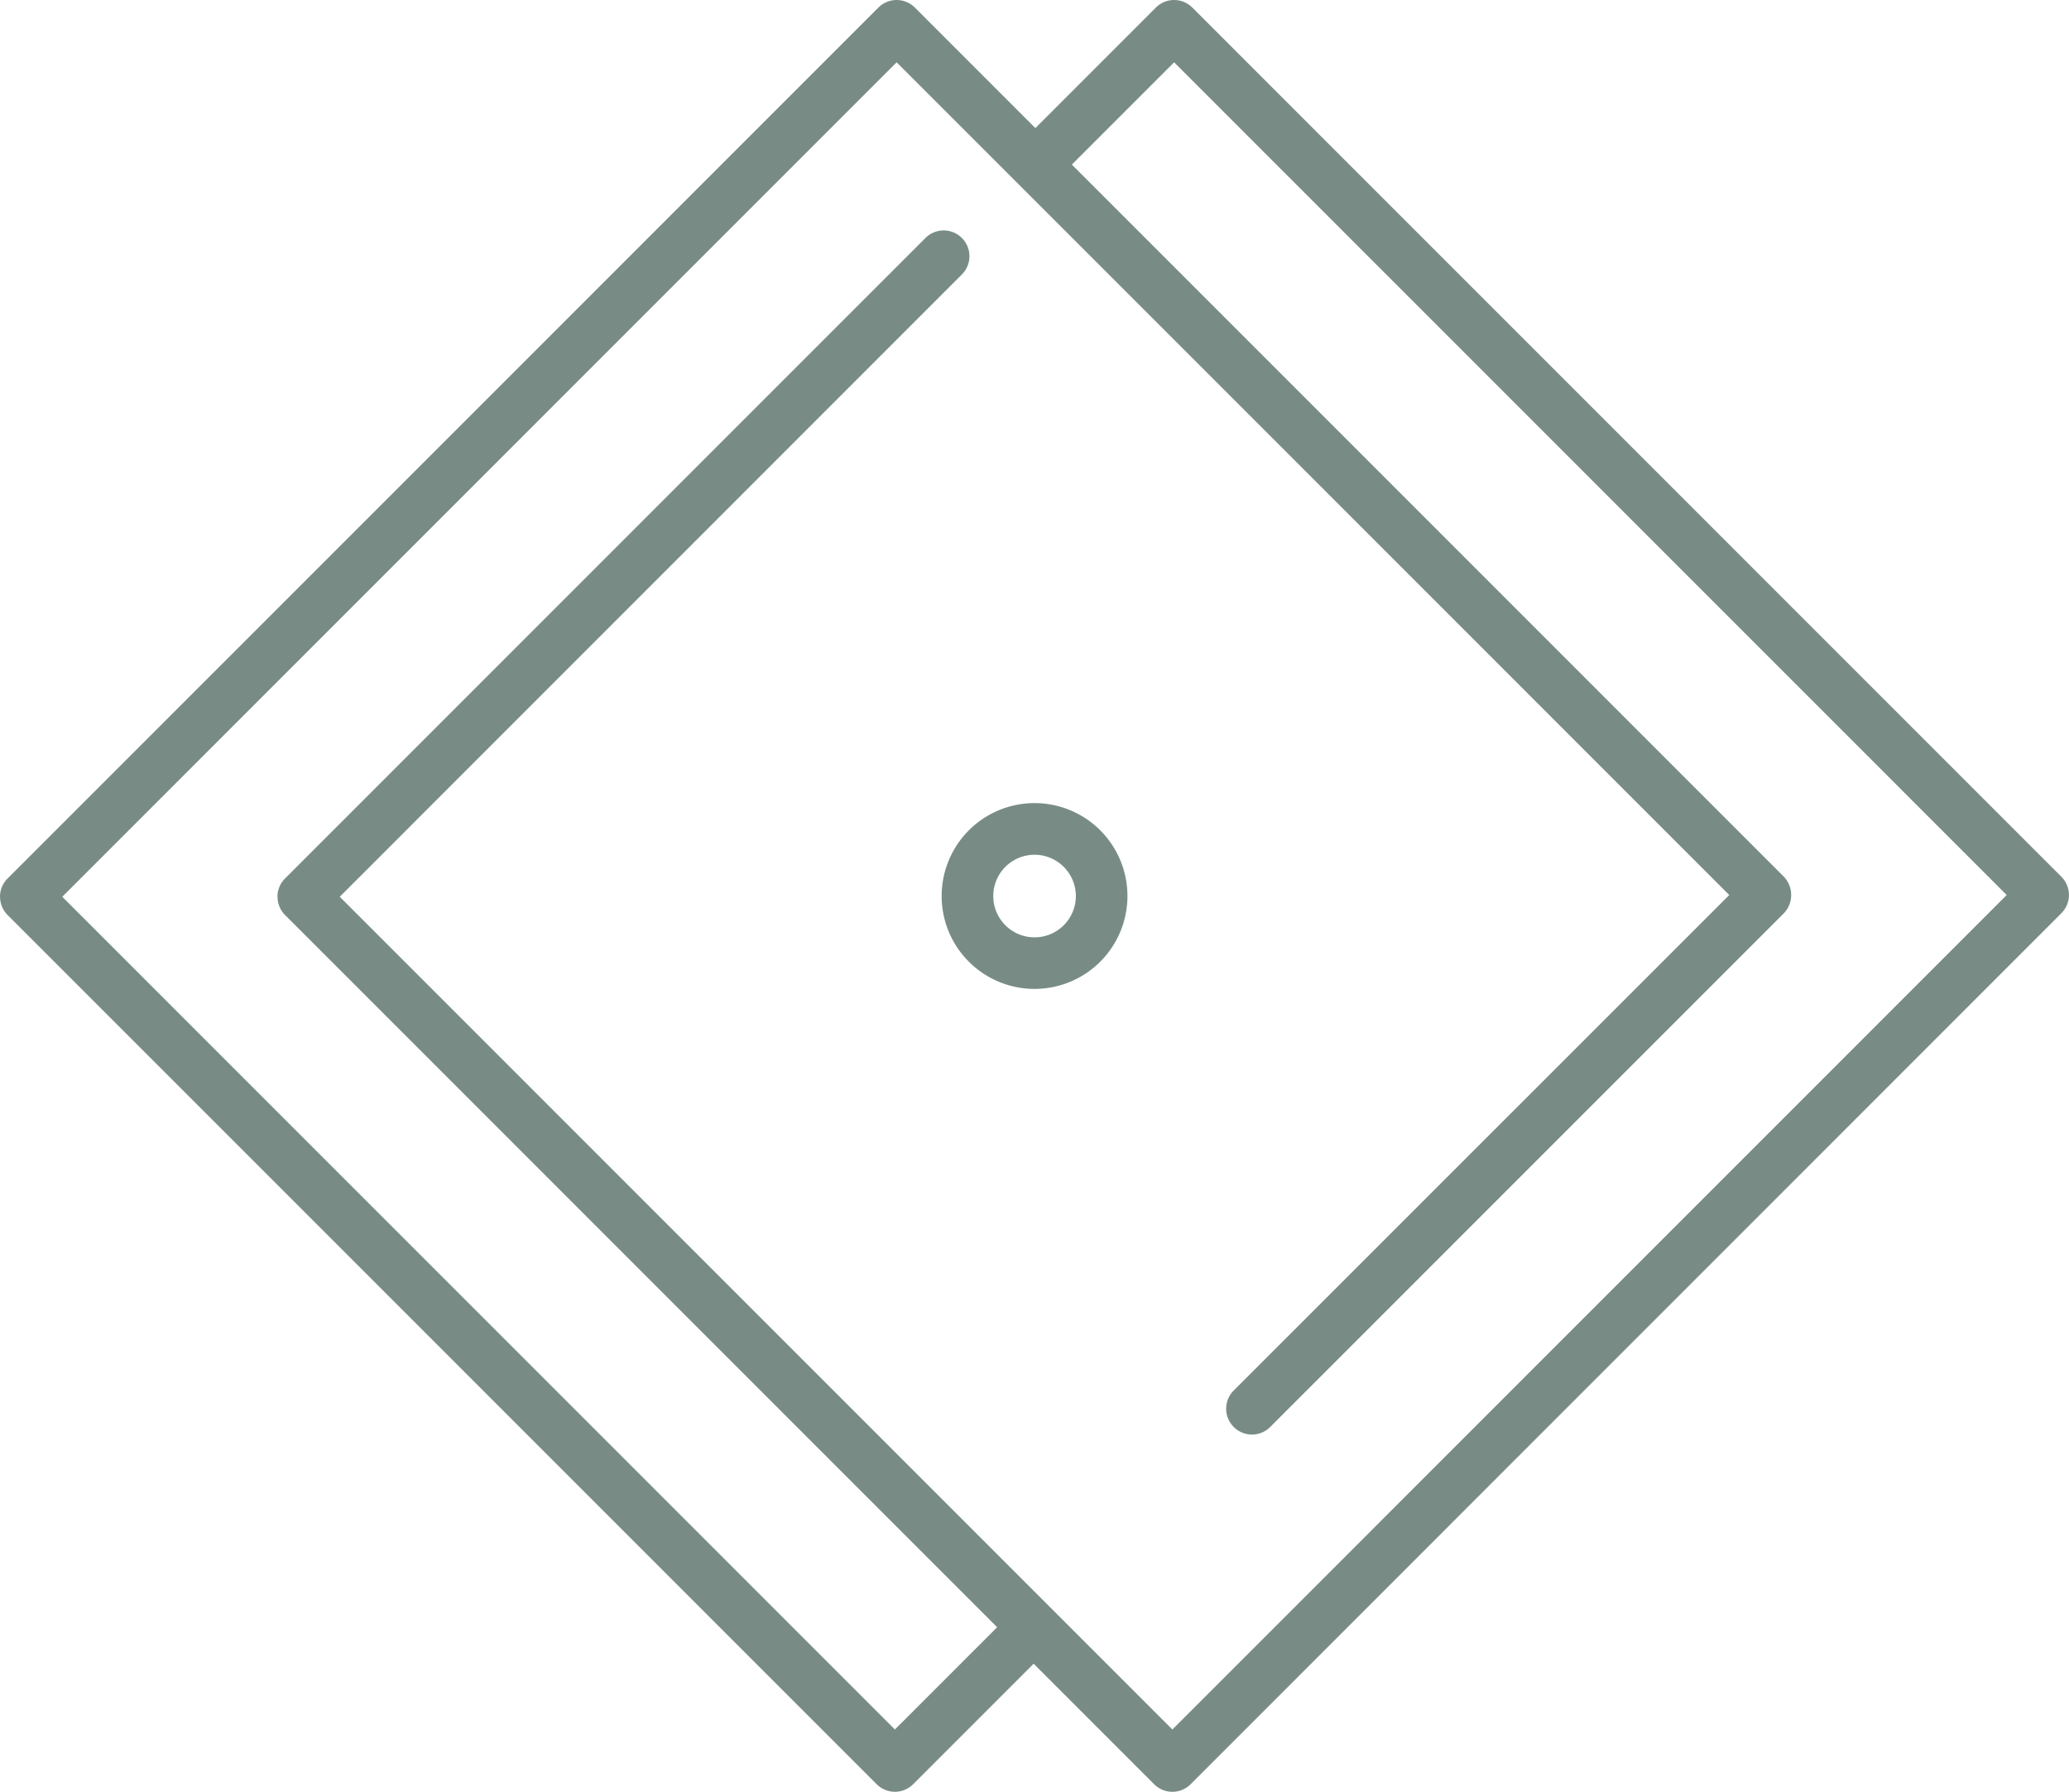 <?xml version="1.0" encoding="UTF-8"?> <svg xmlns="http://www.w3.org/2000/svg" xmlns:xlink="http://www.w3.org/1999/xlink" width="100.231" height="86.79" viewBox="0 0 100.231 86.79"><defs><clipPath id="clip-path"><rect id="Rectangle_829" data-name="Rectangle 829" width="86.79" height="100.231" fill="#788c85"></rect></clipPath></defs><g id="visualise" transform="translate(100.231) rotate(90)" clip-path="url(#clip-path)"><path id="Path_11612" data-name="Path 11612" d="M43.437,100.231a1.246,1.246,0,0,1-.884-.366L.367,57.678a1.248,1.248,0,0,1,0-1.767l42.1-42.1a1.285,1.285,0,0,1,1.767,0l24.87,24.87a1.25,1.25,0,1,1-1.767,1.768L43.353,16.459,3.018,56.794,43.437,97.213,83.772,56.878l-5.116-5.117a1.249,1.249,0,0,1,1.767-1.767l6,6a1.249,1.249,0,0,1,0,1.767l-42.1,42.1a1.244,1.244,0,0,1-.883.366" fill="#788c85"></path><path id="Path_11613" data-name="Path 11613" d="M43.437,86.79a1.252,1.252,0,0,1-.884-.366L11.493,55.363A1.249,1.249,0,0,1,13.26,53.6L43.437,83.772,83.772,43.436,43.353,3.018,3.018,43.352,8.1,48.434A1.249,1.249,0,0,1,6.332,50.2L.367,44.236a1.248,1.248,0,0,1,0-1.767l42.1-42.1a1.249,1.249,0,0,1,1.767,0L86.424,42.553a1.249,1.249,0,0,1,0,1.767l-42.1,42.1a1.252,1.252,0,0,1-.883.366" fill="#788c85"></path><path id="Path_11614" data-name="Path 11614" d="M43.4,54.613A4.5,4.5,0,1,1,46.577,53.3,4.486,4.486,0,0,1,43.4,54.613m0-6.5a2,2,0,1,0,1.415.584,1.995,1.995,0,0,0-1.415-.584" fill="#788c85"></path></g></svg> 